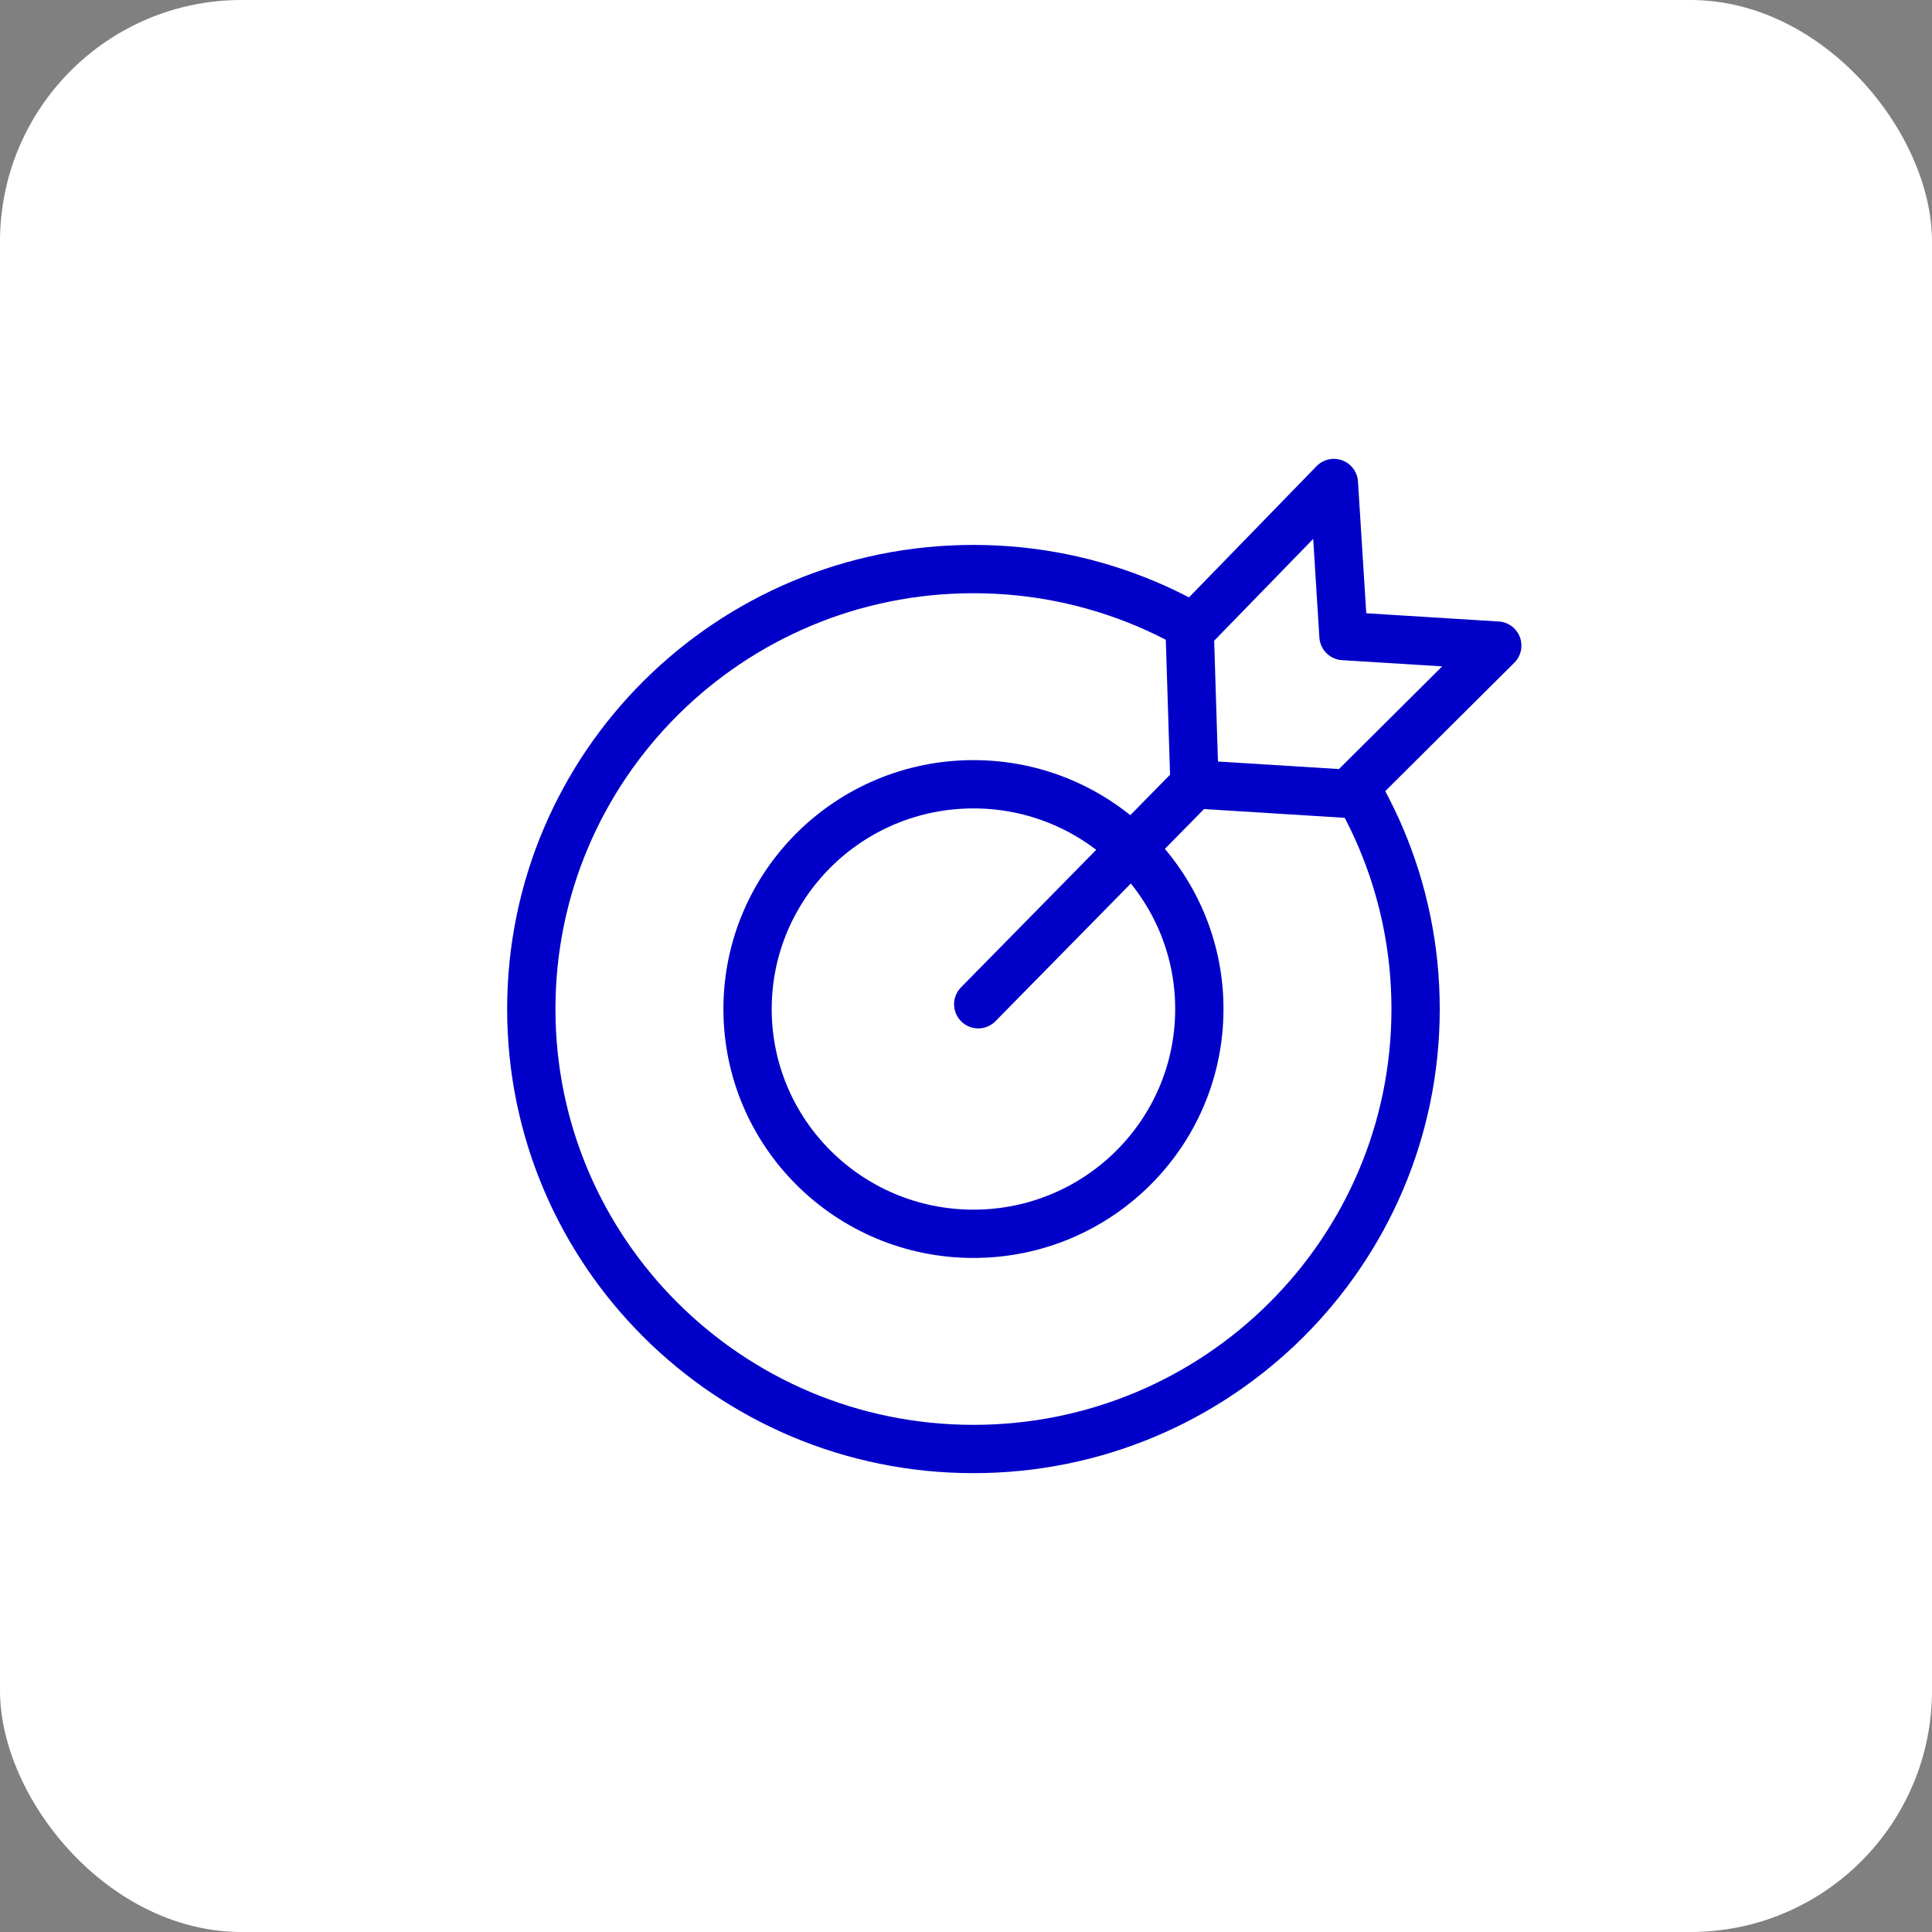 <?xml version="1.0" encoding="UTF-8"?> <svg xmlns="http://www.w3.org/2000/svg" width="80" height="80" viewBox="0 0 80 80" fill="none"><rect x="0" y="0" width="80" height="80" fill="#808080" stroke="none"/> <rect width="80" height="80" rx="10" fill="white"></rect> <path d="M40.308 60C50.42 60 58.617 51.844 58.617 41.782C58.617 31.721 50.42 23.564 40.308 23.564C30.197 23.564 22 31.721 22 41.782C22 51.844 30.197 60 40.308 60Z" fill="white" stroke="#0000C9" stroke-width="2" stroke-linecap="round" stroke-linejoin="round"></path> <path d="M40.309 51.089C45.474 51.089 49.662 46.922 49.662 41.782C49.662 36.642 45.474 32.475 40.309 32.475C35.143 32.475 30.955 36.642 30.955 41.782C30.955 46.922 35.143 51.089 40.309 51.089Z" fill="white" stroke="#0000C9" stroke-width="2" stroke-linecap="round" stroke-linejoin="round"></path> <path d="M55.233 20L55.631 26.337L61.999 26.733L55.83 32.871L49.462 32.475L49.263 26.139L55.233 20Z" fill="white" stroke="#0000C9" stroke-width="2" stroke-linecap="round" stroke-linejoin="round"></path> <path d="M40.507 41.584L49.463 32.475" stroke="#0000C9" stroke-width="2" stroke-linecap="round" stroke-linejoin="round"></path> </svg> 